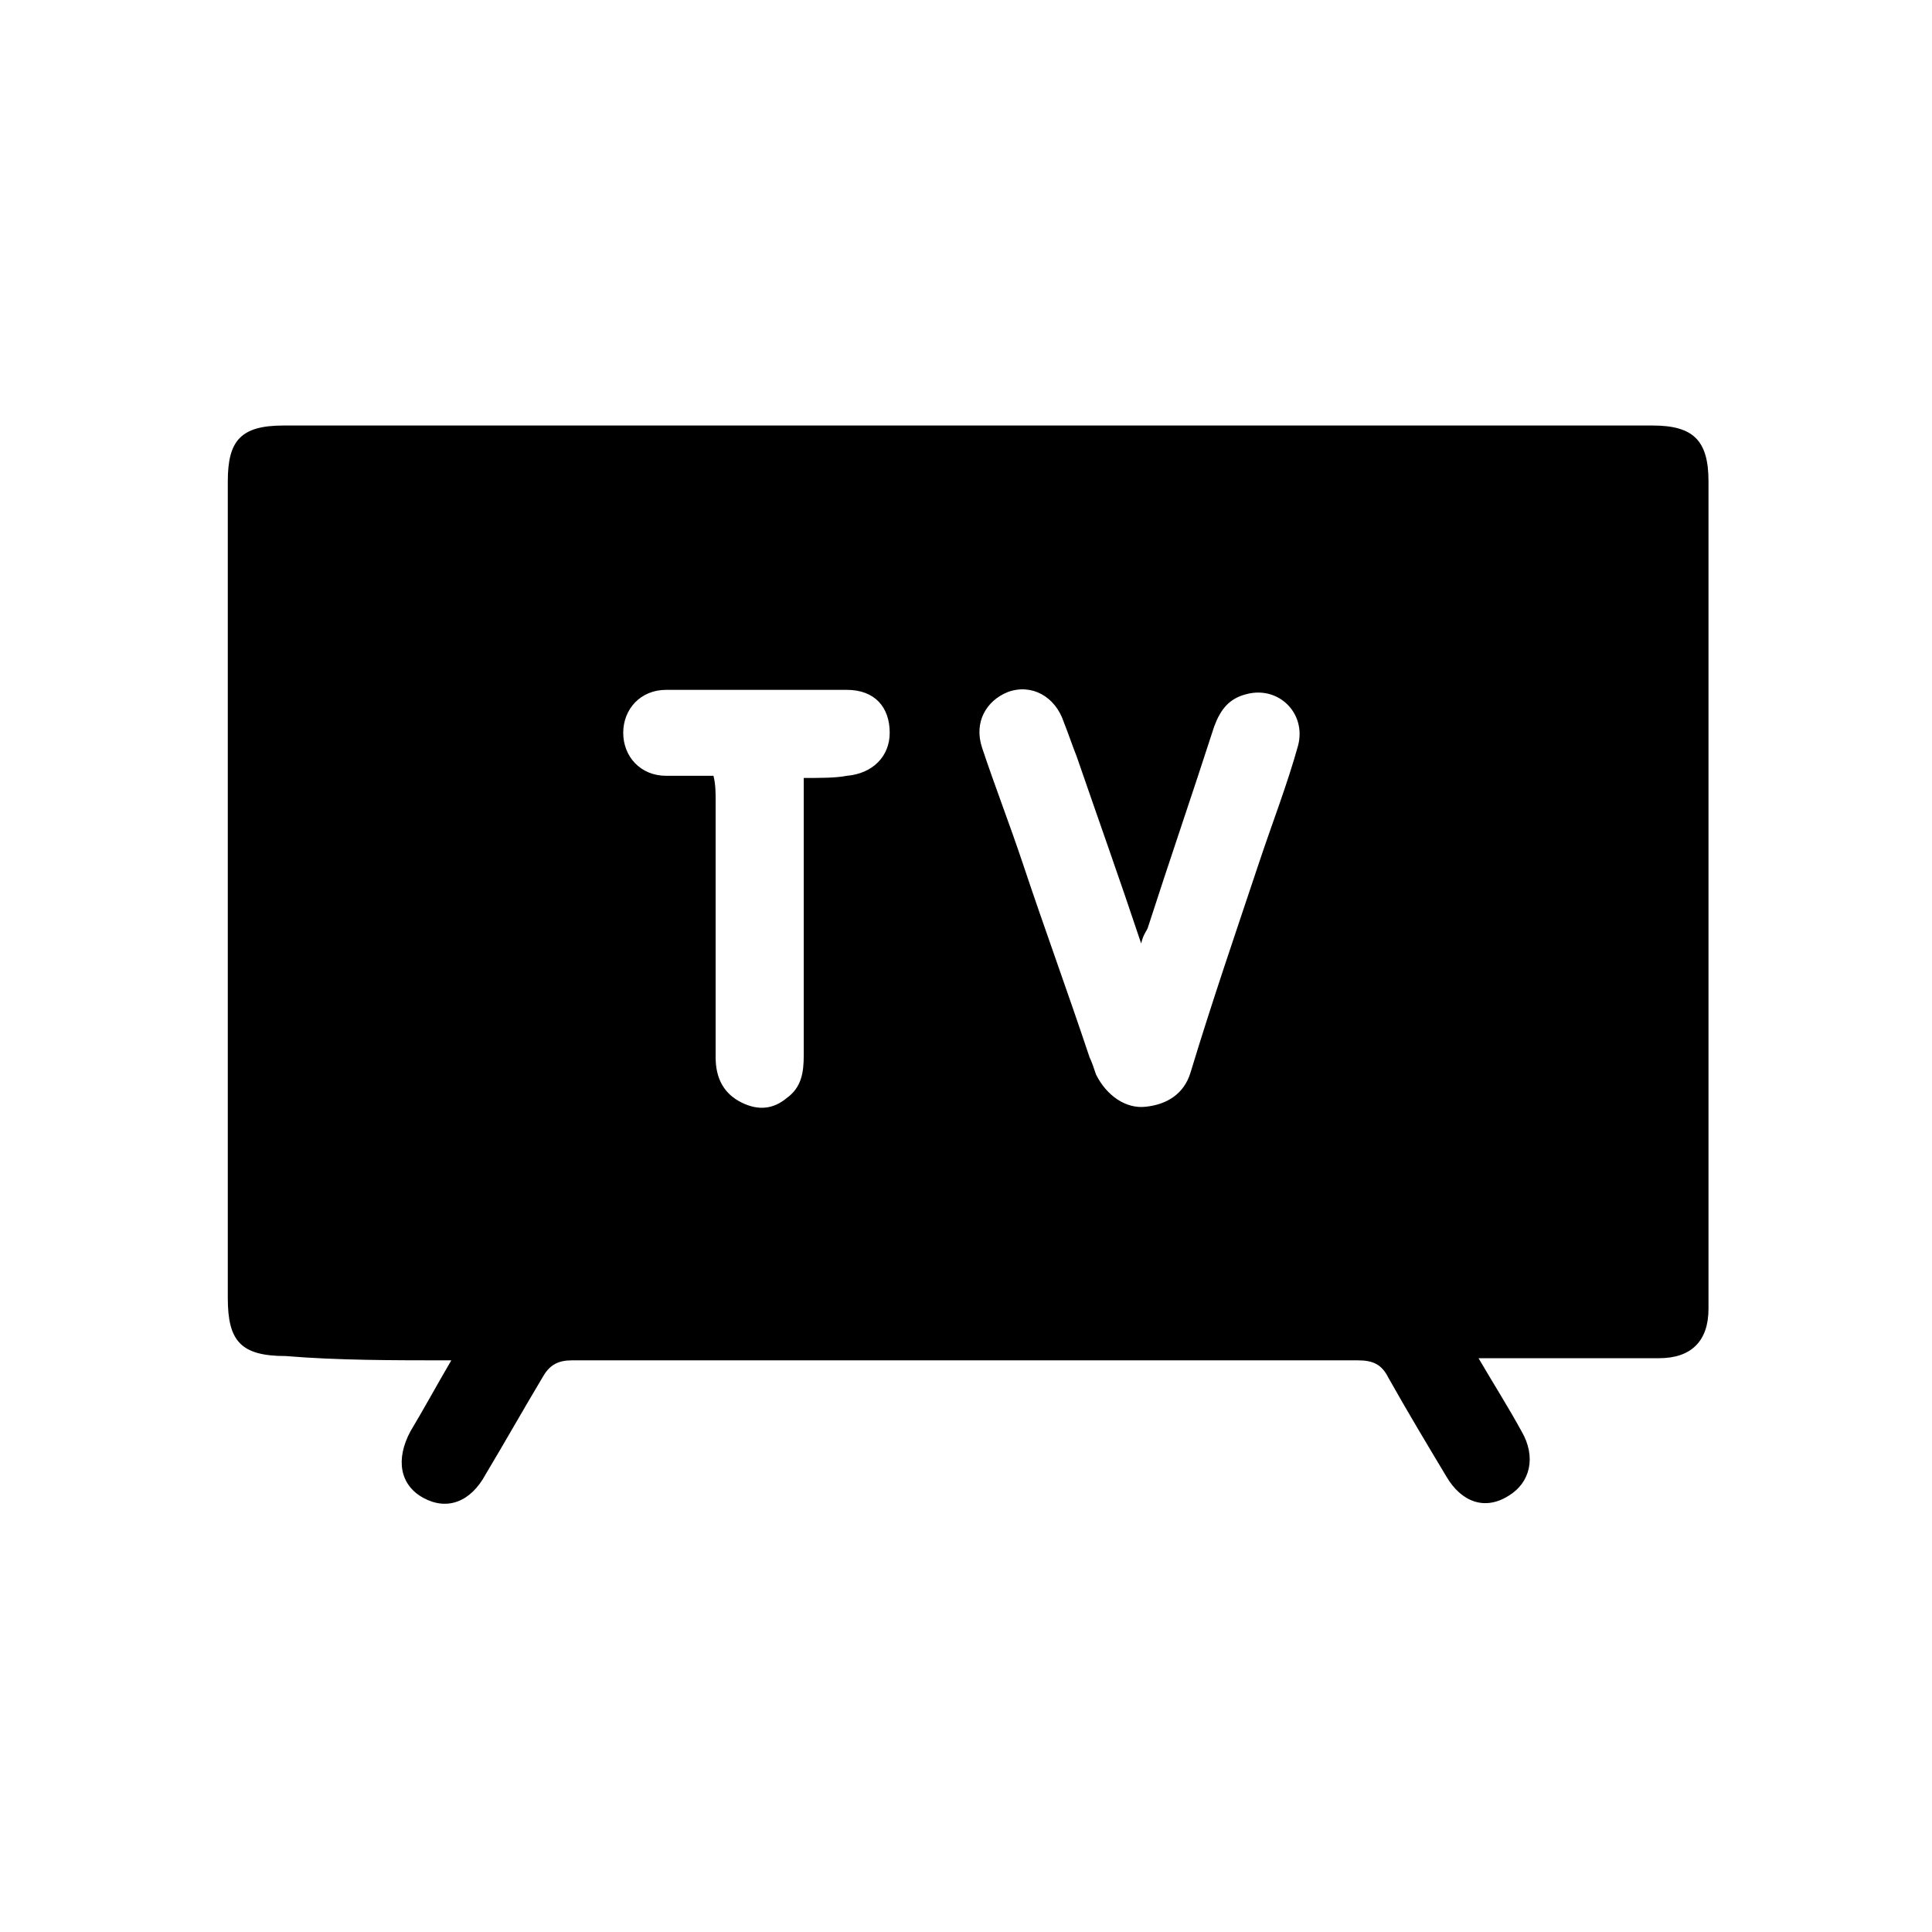 <?xml version="1.0" encoding="utf-8"?>
<!-- Generator: Adobe Illustrator 23.0.1, SVG Export Plug-In . SVG Version: 6.00 Build 0)  -->
<svg version="1.1" id="Layer_1" xmlns="http://www.w3.org/2000/svg" xmlns:xlink="http://www.w3.org/1999/xlink" x="0px" y="0px"
	 viewBox="0 0 89.9 89.9" style="enable-background:new 0 0 89.9 89.9;" xml:space="preserve">
<style type="text/css">
	.st0{display:none;}
	.st1{display:inline;}
</style>
<g id="bed" class="st0">
	<g class="st1">
		<g>
			<path d="M79.3,67.1V54.9c0-6.7-5.4-12.1-12.1-12.1H22.5c-6.7,0-12.1,5.4-12.1,12.1v12.2H79.3z"/>
			<g>
				<rect x="21.3" y="68.1" width="15.7" height="4.2"/>
				<rect x="52.7" y="68.1" width="15.7" height="4.2"/>
			</g>
			<path d="M67.2,22.1H22.5c-6.7,0-12.1,5.4-12.1,12.1v14.1l0,0c0.4-4.2,4.8-7.6,10.5-8.1V37c0-2,1.6-3.6,3.6-3.6h15.3
				c2,0,3.6,1.6,3.6,3.6v3.1h3V37c0-2,1.6-3.6,3.6-3.6h15.3c2,0,3.6,1.6,3.6,3.6v3.2c5.7,0.5,10.1,3.9,10.5,8.1l0,0V34.2
				C79.3,27.5,73.9,22.1,67.2,22.1z"/>
		</g>
	</g>
</g>
<g class="st0">
	<path class="st1" d="M73.8,55.2c0-3.9,0-7.8,0-11.6c0-2-0.6-2.7-2.7-2.7c-17.4,0-34.8,0-52.3,0c-2,0-2.7,0.6-2.7,2.6
		c0,3.6,0,7.2,0,10.8c0,0.3,0,0.6,0,1c-1.9-0.1-3.8,0-5.6-0.3C8,54.5,6,52.1,6,49.4c-0.1-7.1-0.1-14.1,0-21.2c0-3.2,2.7-5.8,6-5.9
		c2,0,4,0,5.9,0c19.9,0,39.9,0,59.8,0c3.2,0,5.6,1.9,6.3,4.9c0.1,0.5,0.1,1.1,0.1,1.6c0,6.7,0,13.3,0,20c0,3.3-2.2,6-5.3,6.4
		C77.3,55.3,75.6,55.2,73.8,55.2z"/>
	<path class="st1" d="M20.4,45c16.5,0,32.9,0,49.4,0c0,3.4,0,6.8,0,10.2c-16.5,0-32.9,0-49.4,0C20.4,51.8,20.4,48.4,20.4,45z"/>
	<path class="st1" d="M47.1,68.6c0,2.3,0,4.6,0,6.8c0,1.5-0.9,2.4-2.1,2.4c-1.2,0-2-1-2-2.4c0-4.6,0-9.2,0-13.7
		c0-1.5,0.9-2.4,2.1-2.4c1.2,0,2,1,2,2.4C47.1,64,47.1,66.3,47.1,68.6z"/>
	<path class="st1" d="M26.5,65.6c0,1.3,0,2.5,0,3.8c0,1.4-0.8,2.4-2.1,2.4c-1.2,0-2.1-0.9-2.1-2.3c0-2.6,0-5.1,0-7.7
		c0-1.4,0.9-2.3,2.1-2.3s2.1,0.9,2.1,2.4C26.5,63,26.5,64.3,26.5,65.6z"/>
	<path class="st1" d="M63.5,65.5c0-1.3,0-2.6,0-3.9c0-1.3,0.9-2.2,2.1-2.2s2.1,0.9,2.1,2.2c0,2.7,0,5.3,0,8c0,1.3-0.9,2.2-2.1,2.2
		s-2-0.9-2.1-2.2C63.5,68.2,63.5,66.8,63.5,65.5z"/>
</g>
<path d="M21,63.3c-0.7,1.2-1.3,2.3-1.9,3.3c-0.7,1.3-0.5,2.5,0.6,3.1c1.1,0.6,2.2,0.2,2.9-1.1c0.9-1.5,1.8-3.1,2.7-4.6
	c0.3-0.5,0.7-0.7,1.3-0.7c12.2,0,24.4,0,36.6,0c0.7,0,1.1,0.2,1.4,0.8c0.9,1.6,1.8,3.1,2.7,4.6c0.7,1.2,1.8,1.6,2.9,0.9
	c1-0.6,1.3-1.8,0.6-3c-0.6-1.1-1.3-2.2-2-3.4c2,0,3.9,0,5.7,0c0.9,0,1.8,0,2.7,0c1.5,0,2.3-0.8,2.3-2.3c0-4.7,0-9.4,0-14.2
	c0-8.1,0-16.2,0-24.3c0-1.9-0.7-2.6-2.6-2.6c-21.2,0-42.5,0-63.7,0c-2,0-2.6,0.7-2.6,2.6c0,12.7,0,25.3,0,38c0,2,0.6,2.7,2.7,2.7
	C15.7,63.3,18.3,63.3,21,63.3z M53.1,43.9c0.1-0.4,0.2-0.5,0.3-0.7c1-3.1,2.1-6.3,3.1-9.4c0.3-0.8,0.7-1.3,1.5-1.5
	c1.5-0.4,2.8,0.9,2.4,2.4c-0.5,1.8-1.2,3.6-1.8,5.4c-1.1,3.3-2.2,6.5-3.2,9.8c-0.3,1-1.1,1.5-2.1,1.6c-0.9,0.1-1.8-0.5-2.3-1.5
	c-0.1-0.3-0.2-0.6-0.3-0.8c-1-3-2.1-6-3.1-9c-0.6-1.8-1.3-3.6-1.9-5.4c-0.4-1.2,0.2-2.2,1.2-2.6c1.1-0.4,2.2,0.2,2.6,1.4
	c0.2,0.5,0.4,1.1,0.6,1.6C51.1,38.1,52.1,40.9,53.1,43.9z M37.4,36.2c0,0.4,0,0.8,0,1.1c0,3.9,0,7.9,0,11.8c0,0.8-0.1,1.5-0.8,2
	c-0.6,0.5-1.3,0.6-2.1,0.2c-0.8-0.4-1.2-1.1-1.2-2.1c0-4,0-8,0-12c0-0.3,0-0.7-0.1-1.1c-0.8,0-1.5,0-2.2,0c-1.2,0-2-0.9-2-2
	c0-1.1,0.8-2,2-2c2.8,0,5.6,0,8.4,0c1.3,0,2,0.8,2,2c0,1.1-0.8,1.9-2,2C38.9,36.2,38.2,36.2,37.4,36.2z"/>
</svg>
